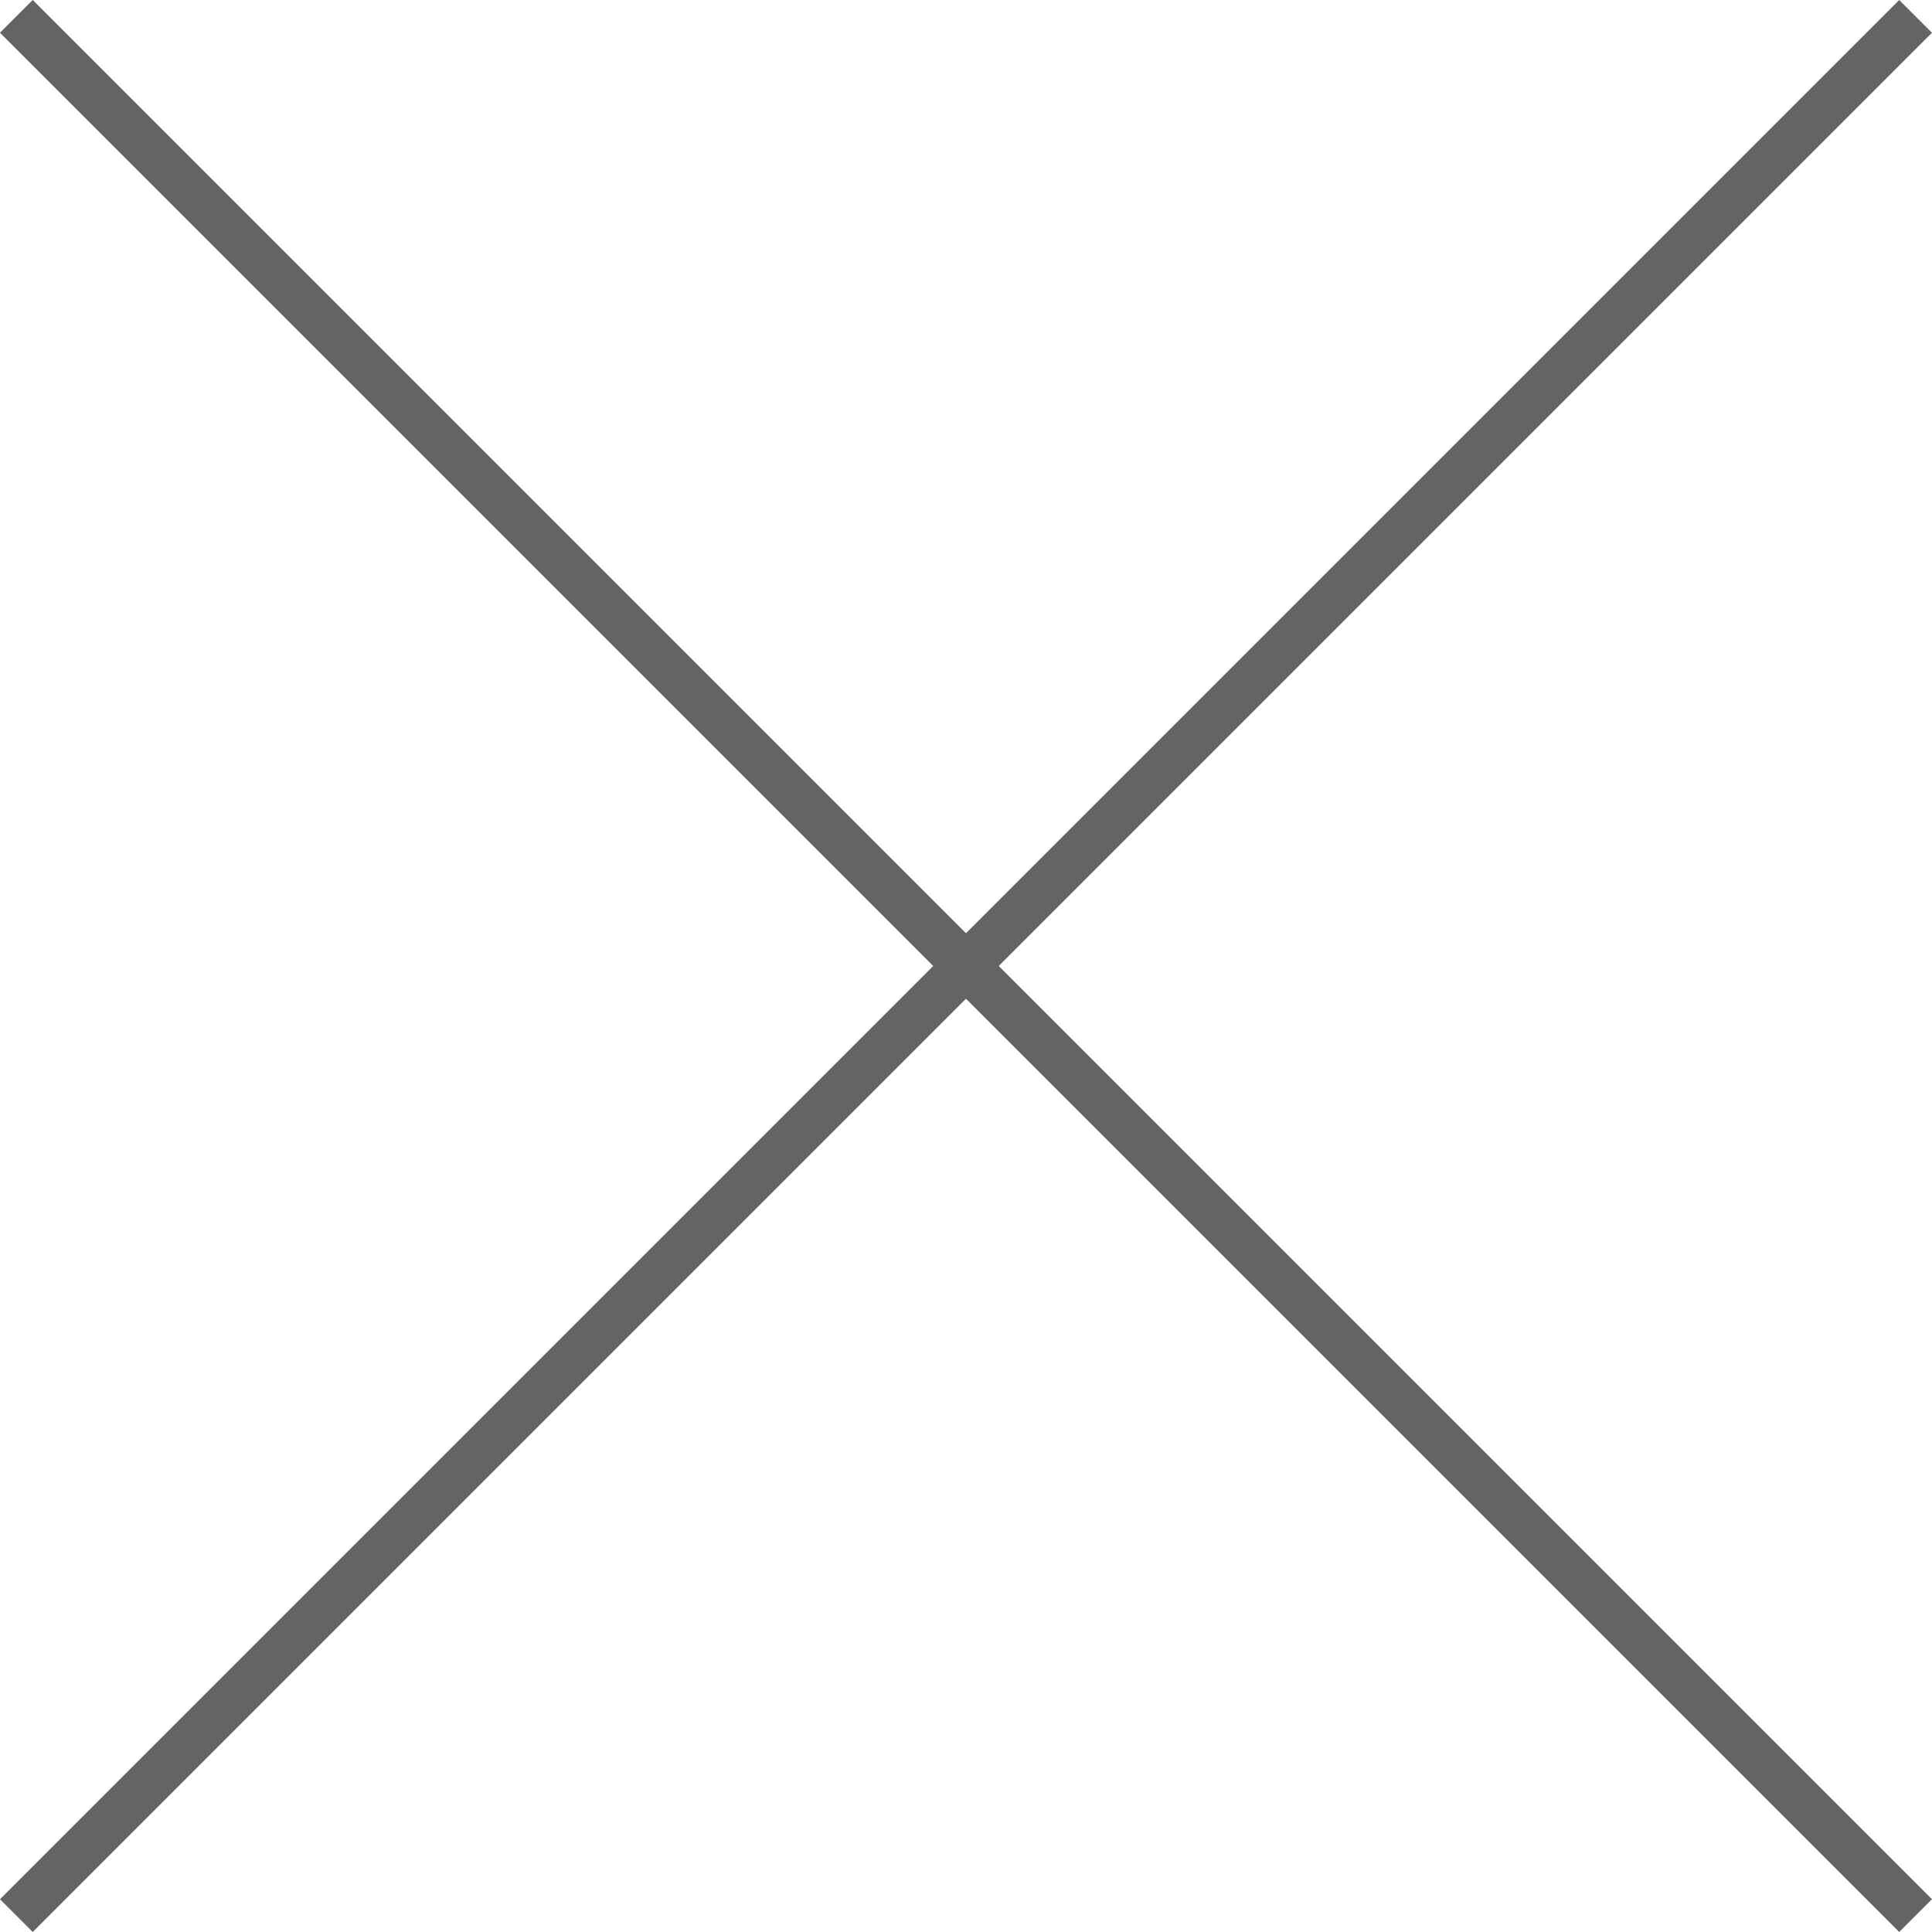 <svg xmlns="http://www.w3.org/2000/svg" width="41.707" height="41.707" viewBox="0 0 41.707 41.707">
  <g id="グループ_356" data-name="グループ 356" transform="translate(-578.787 -2778.287)">
    <line id="線_1" data-name="線 1" x2="57.982" transform="translate(579.14 2778.64) rotate(45)" fill="none" stroke="#646464" stroke-width="1"/>
    <line id="線_2" data-name="線 2" x2="57.982" transform="translate(579.14 2819.64) rotate(-45)" fill="none" stroke="#646464" stroke-width="1"/>
  </g>
</svg>

